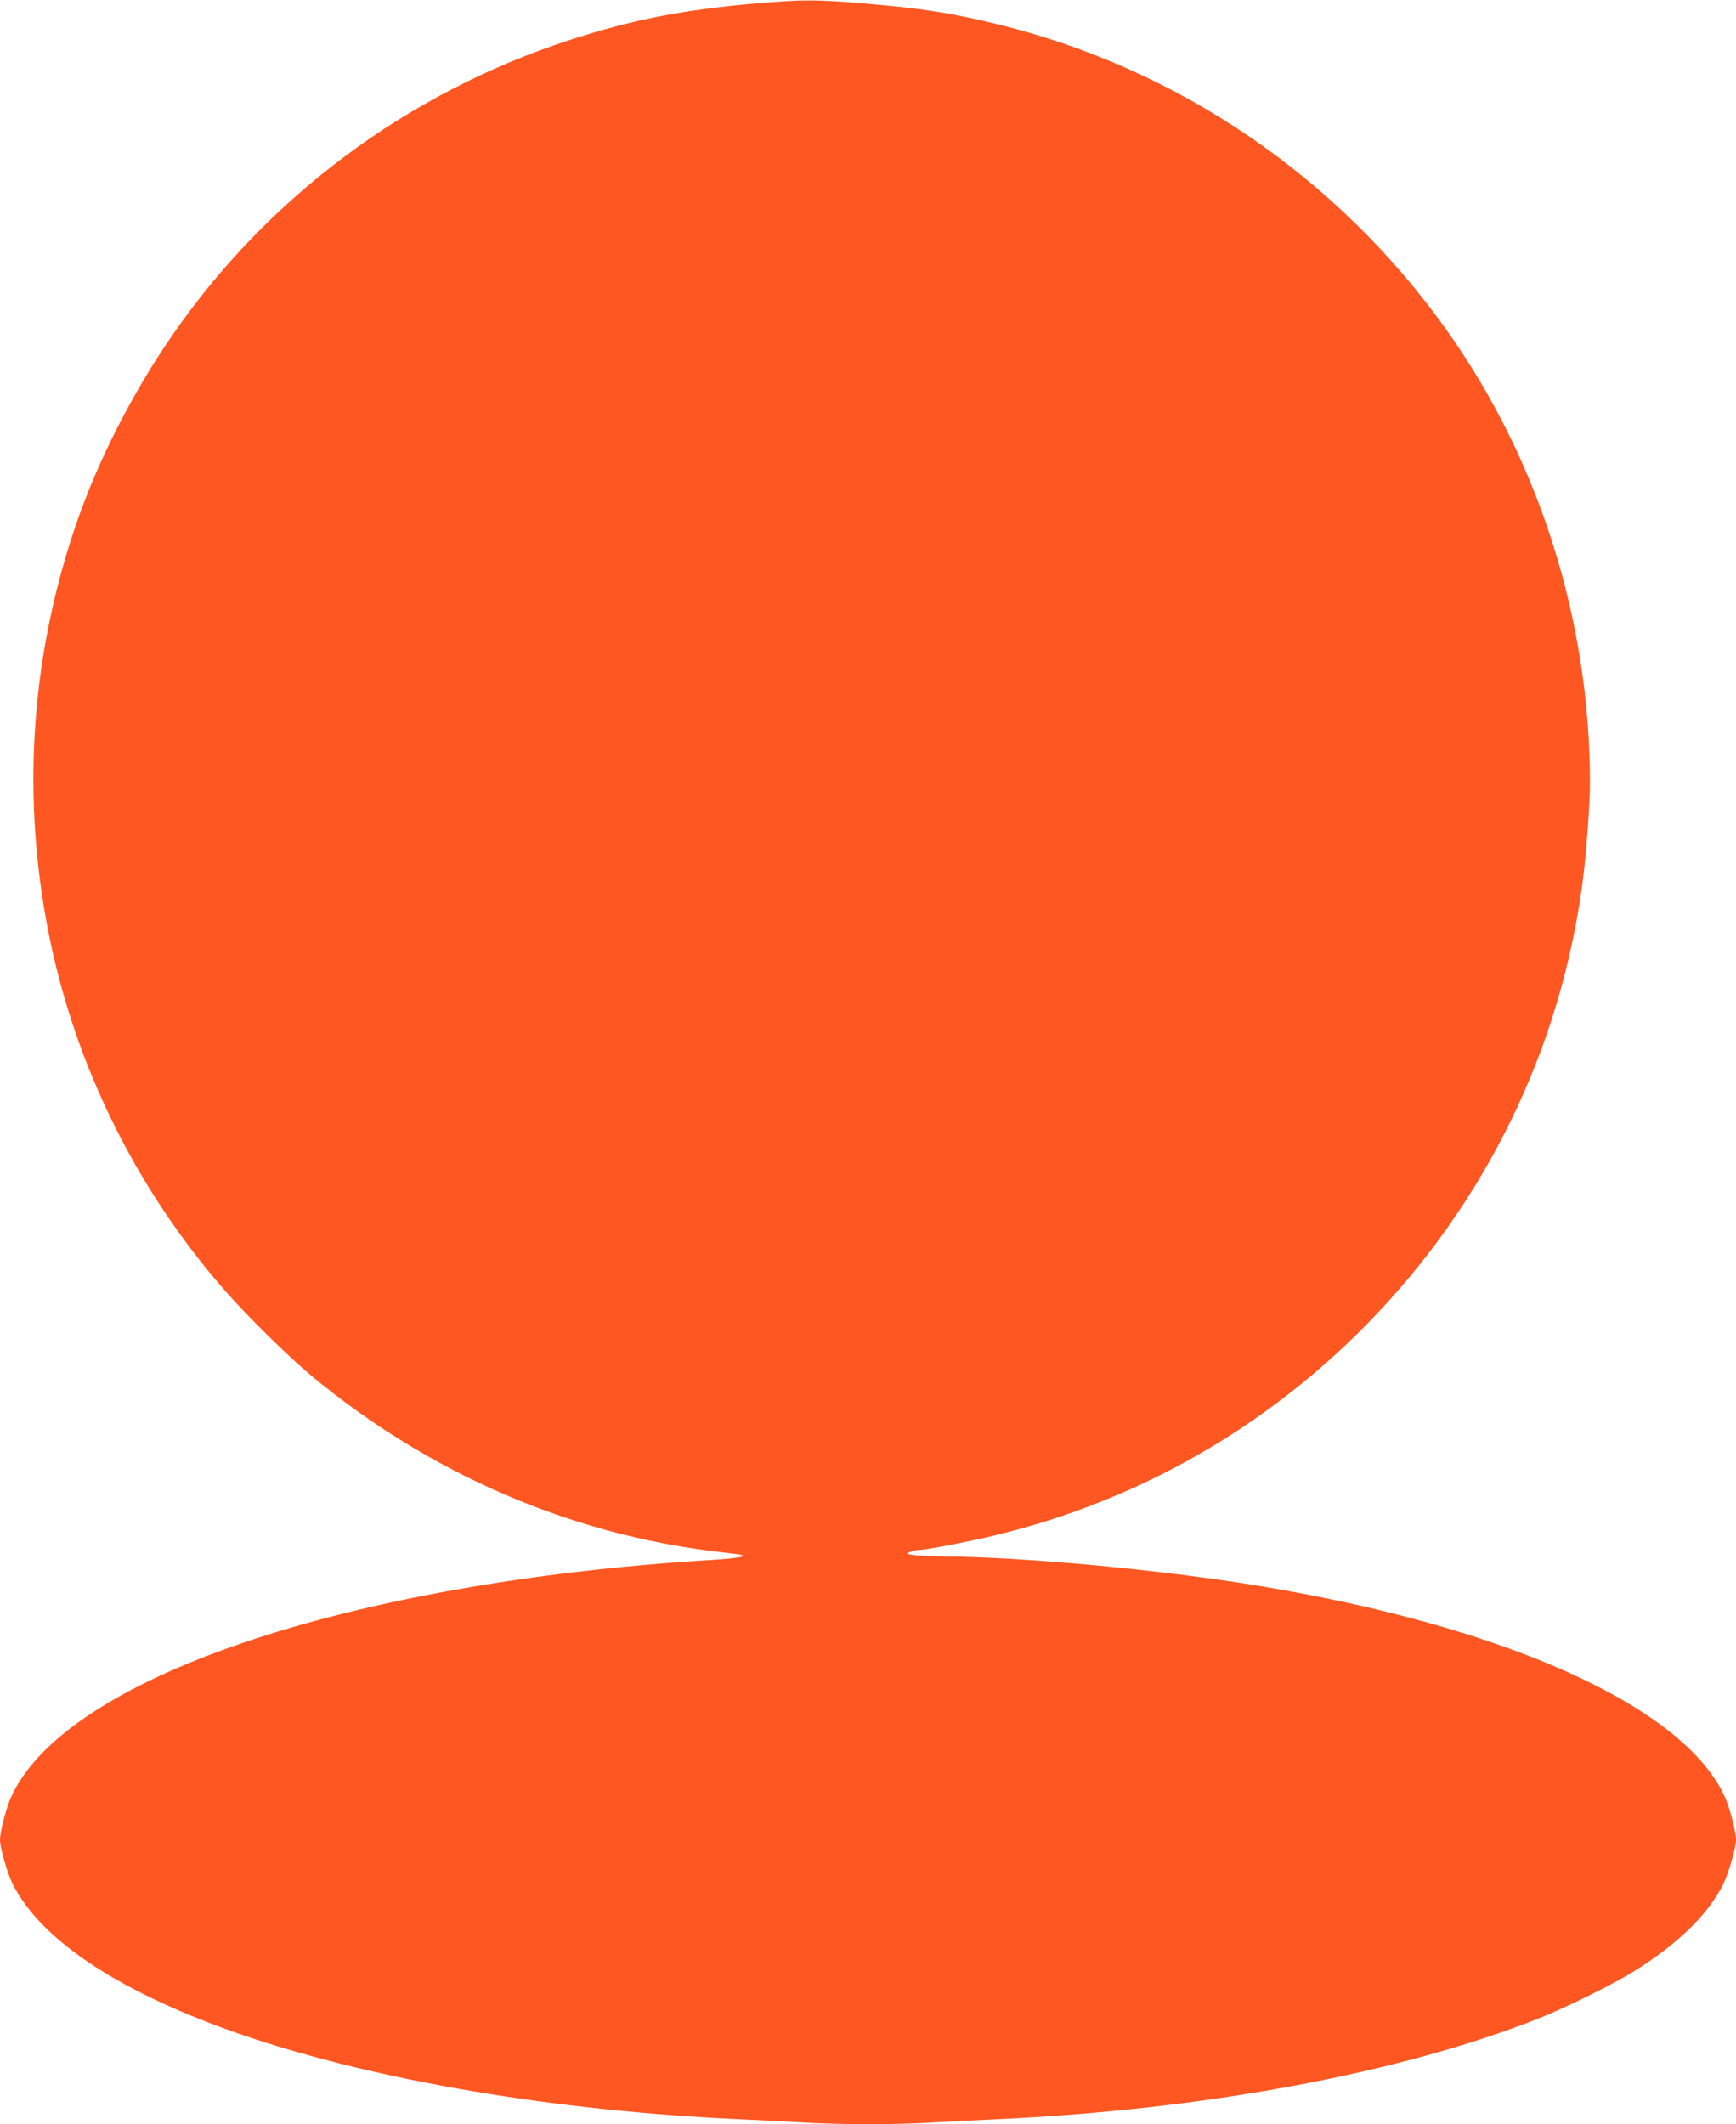 <?xml version="1.0" standalone="no"?>
<!DOCTYPE svg PUBLIC "-//W3C//DTD SVG 20010904//EN"
 "http://www.w3.org/TR/2001/REC-SVG-20010904/DTD/svg10.dtd">
<svg version="1.0" xmlns="http://www.w3.org/2000/svg"
 width="1046pt" height="1280pt" viewBox="0 0 1046 1280"
 preserveAspectRatio="xMidYMid meet">
<g transform="translate(0,1280) scale(0.1,-0.1)"
fill="#ff5722" stroke="none">
<path d="M4562 12780 c-454 -40 -750 -98 -1132 -222 -973 -316 -1817 -944
-2393 -1780 -245 -355 -452 -764 -584 -1153 -258 -763 -319 -1564 -177 -2357
147 -829 524 -1612 1082 -2248 133 -152 381 -396 517 -509 708 -588 1556 -956
2445 -1061 52 -6 111 -14 130 -16 67 -11 6 -23 -166 -34 -2199 -135 -3900
-714 -4219 -1433 -29 -67 -65 -206 -65 -254 0 -47 45 -205 77 -267 174 -344
659 -661 1395 -912 803 -273 1879 -454 2983 -504 132 -6 310 -15 395 -20 199
-13 561 -13 760 0 85 5 263 14 395 20 1246 57 2423 275 3263 606 163 64 457
210 577 285 268 168 445 341 538 525 31 62 77 220 77 267 0 48 -36 187 -65
254 -241 544 -1308 1029 -2810 1277 -584 96 -1397 173 -1890 177 -66 1 -147 4
-180 8 -58 7 -59 8 -32 19 16 7 38 12 51 12 43 0 314 52 472 91 852 207 1619
645 2235 1275 711 728 1161 1651 1294 2654 22 167 45 467 45 598 1 979 -305
1947 -863 2732 -657 924 -1621 1580 -2711 1845 -285 69 -456 95 -811 125 -273
23 -364 23 -633 0z"/>
</g>
</svg>

